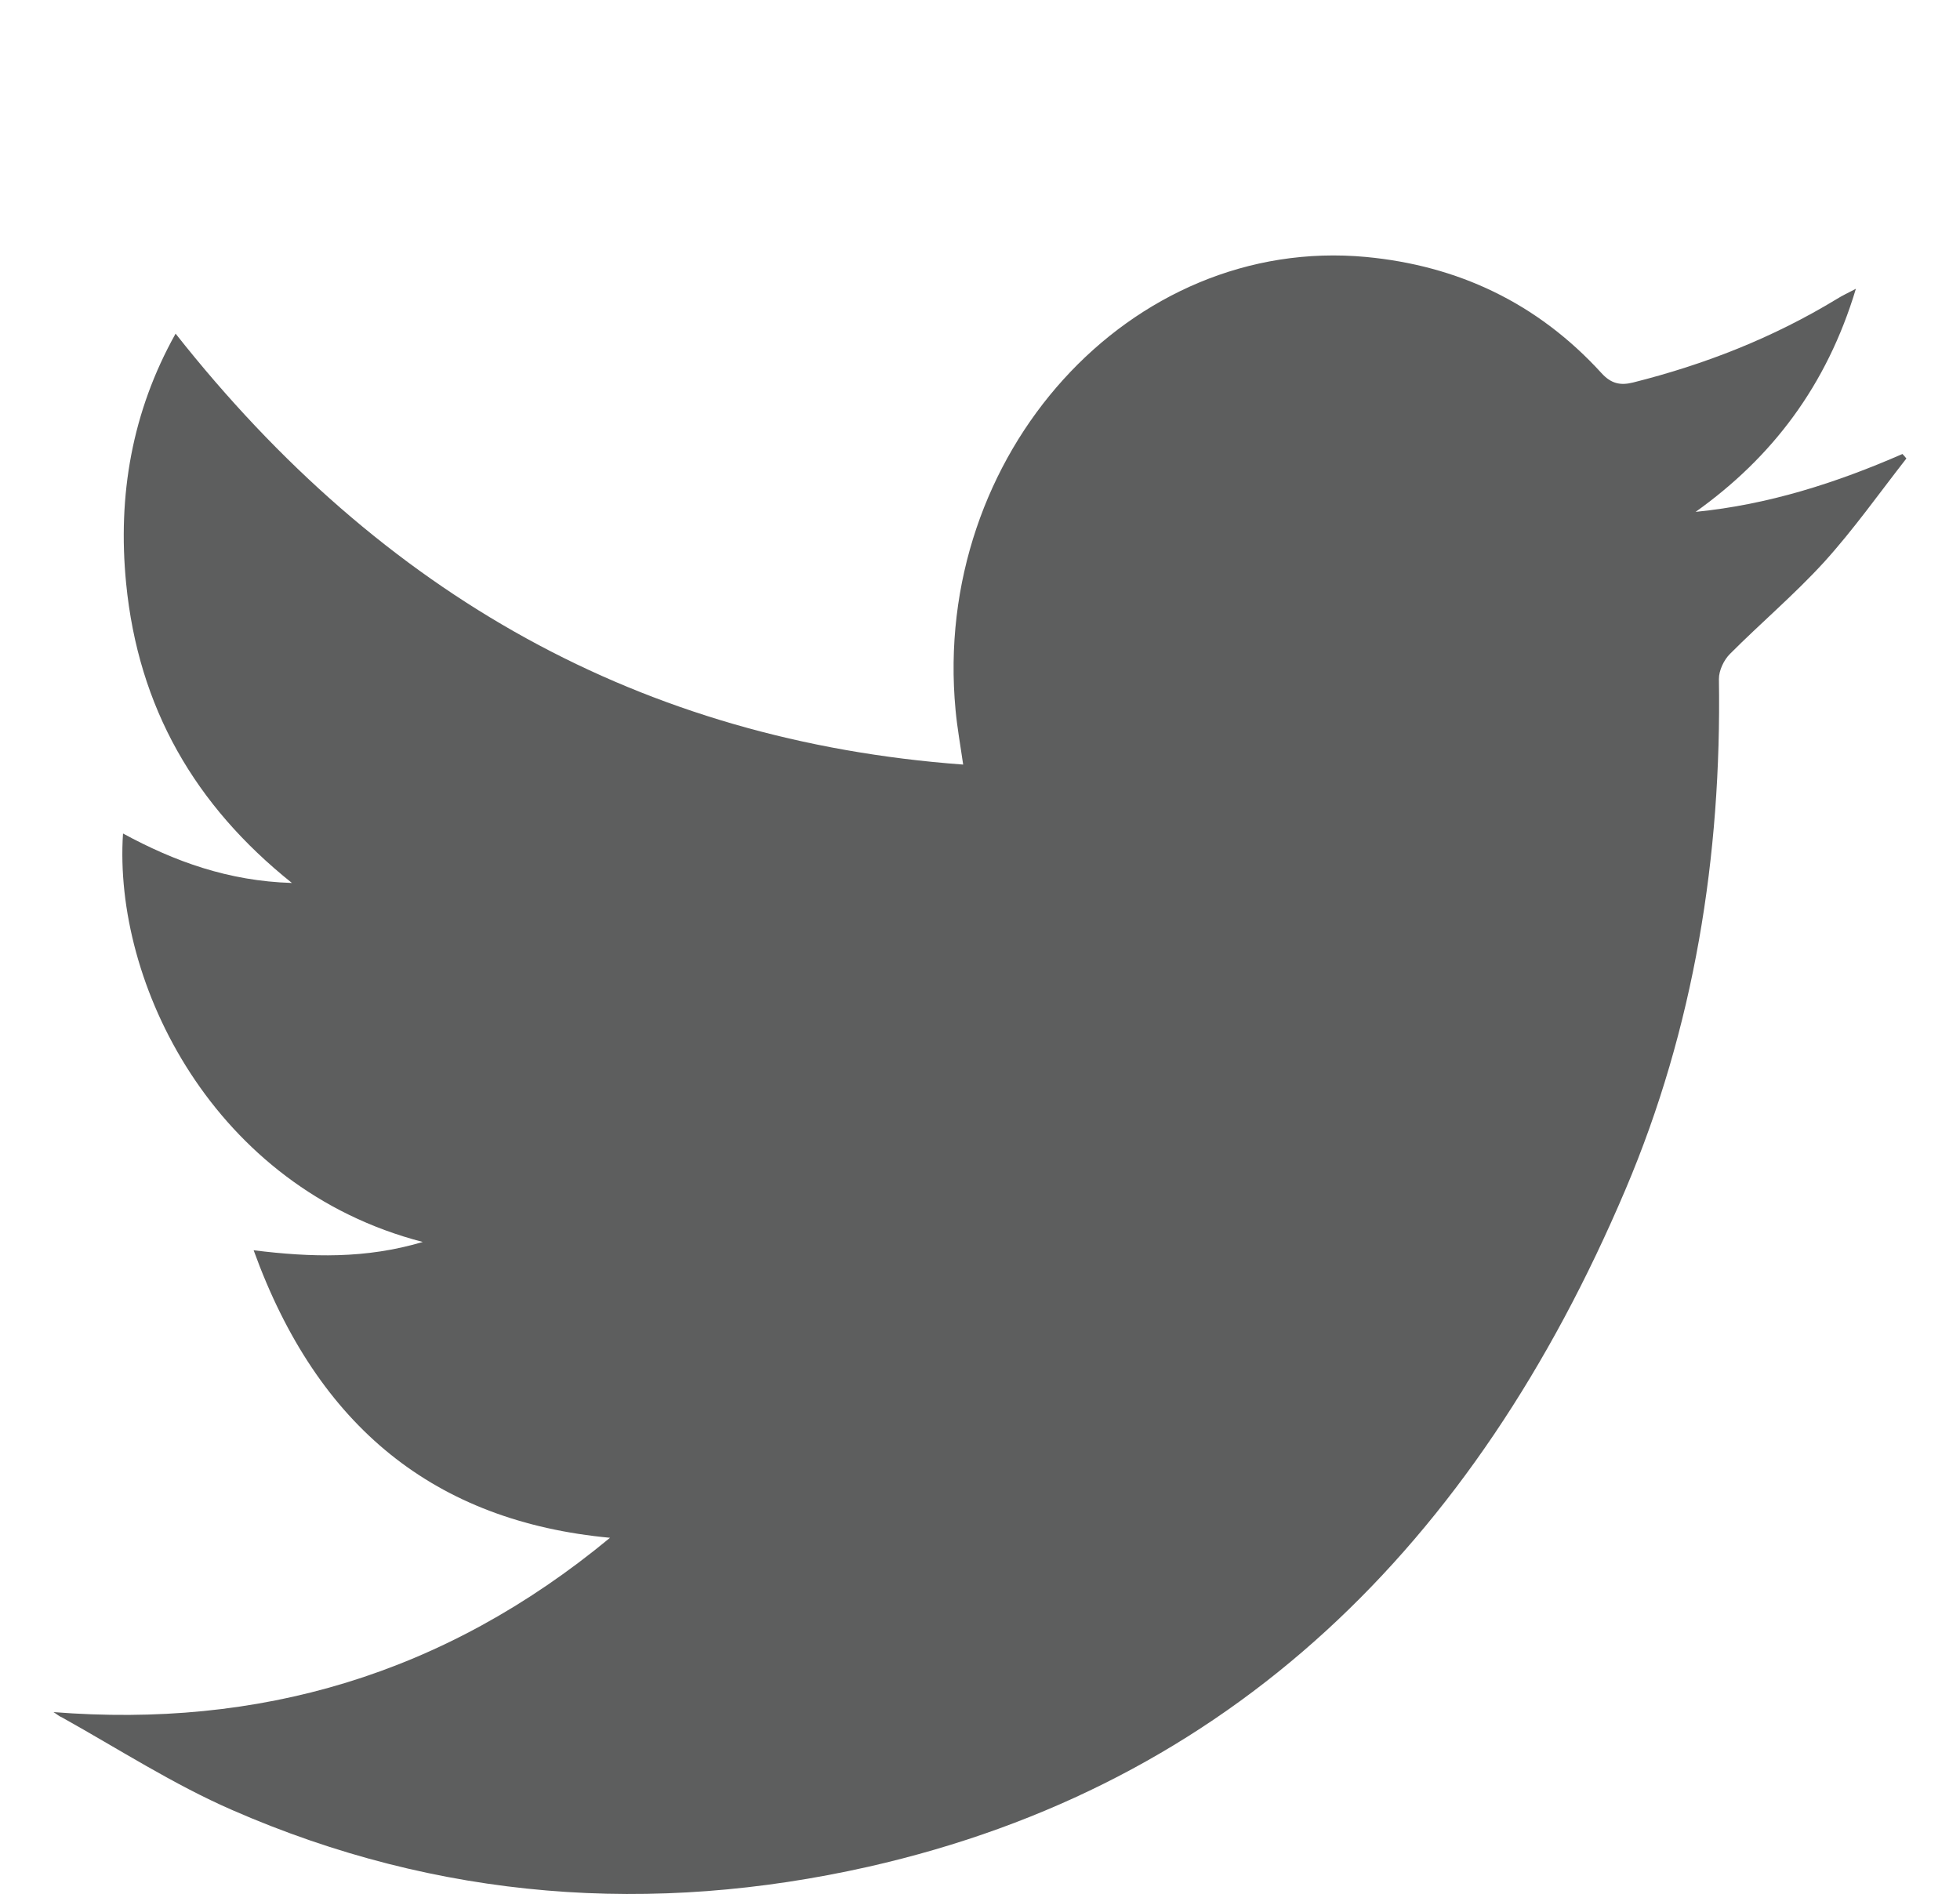 <?xml version="1.0" encoding="utf-8"?>
<!-- Generator: Adobe Illustrator 16.0.0, SVG Export Plug-In . SVG Version: 6.00 Build 0)  -->
<!DOCTYPE svg PUBLIC "-//W3C//DTD SVG 1.1//EN" "http://www.w3.org/Graphics/SVG/1.1/DTD/svg11.dtd">
<svg version="1.1" id="Layer_1" xmlns="http://www.w3.org/2000/svg" xmlns:xlink="http://www.w3.org/1999/xlink" x="0px" y="0px"
	 width="17px" height="16.43px" viewBox="0 0 17 16.43" enable-background="new 0 0 17 16.43" xml:space="preserve">
<path fill="#5D5E5E" d="M0.464,14.851c1.775,0.14,3.381-0.316,4.827-1.512c-1.515-0.142-2.535-0.957-3.091-2.494
	c0.502,0.062,0.972,0.075,1.467-0.072c-1.82-0.471-2.686-2.25-2.6-3.543c0.448,0.243,0.912,0.412,1.465,0.429
	C1.691,6.987,1.2,6.139,1.094,5.06C1.019,4.297,1.145,3.57,1.523,2.894c1.793,2.273,4.049,3.533,6.831,3.738
	C8.329,6.458,8.302,6.311,8.288,6.159c-0.209-2.216,1.516-4.121,3.561-3.93c0.79,0.075,1.481,0.393,2.042,1.008
	c0.084,0.092,0.164,0.108,0.273,0.081c0.621-0.156,1.213-0.387,1.77-0.726c0.045-0.028,0.094-0.051,0.163-0.087
	c-0.253,0.842-0.728,1.463-1.39,1.935c0.628-0.062,1.217-0.25,1.794-0.502c0.013,0.013,0.022,0.025,0.034,0.039
	c-0.236,0.302-0.46,0.619-0.715,0.9c-0.258,0.282-0.547,0.526-0.815,0.795c-0.052,0.051-0.097,0.144-0.096,0.219
	c0.024,1.538-0.216,3.027-0.81,4.426c-1.312,3.092-3.431,5.165-6.565,5.875c-1.877,0.423-3.73,0.291-5.519-0.491
	c-0.508-0.221-0.985-0.529-1.474-0.802C0.513,14.888,0.489,14.866,0.464,14.851z"/>
</svg>
